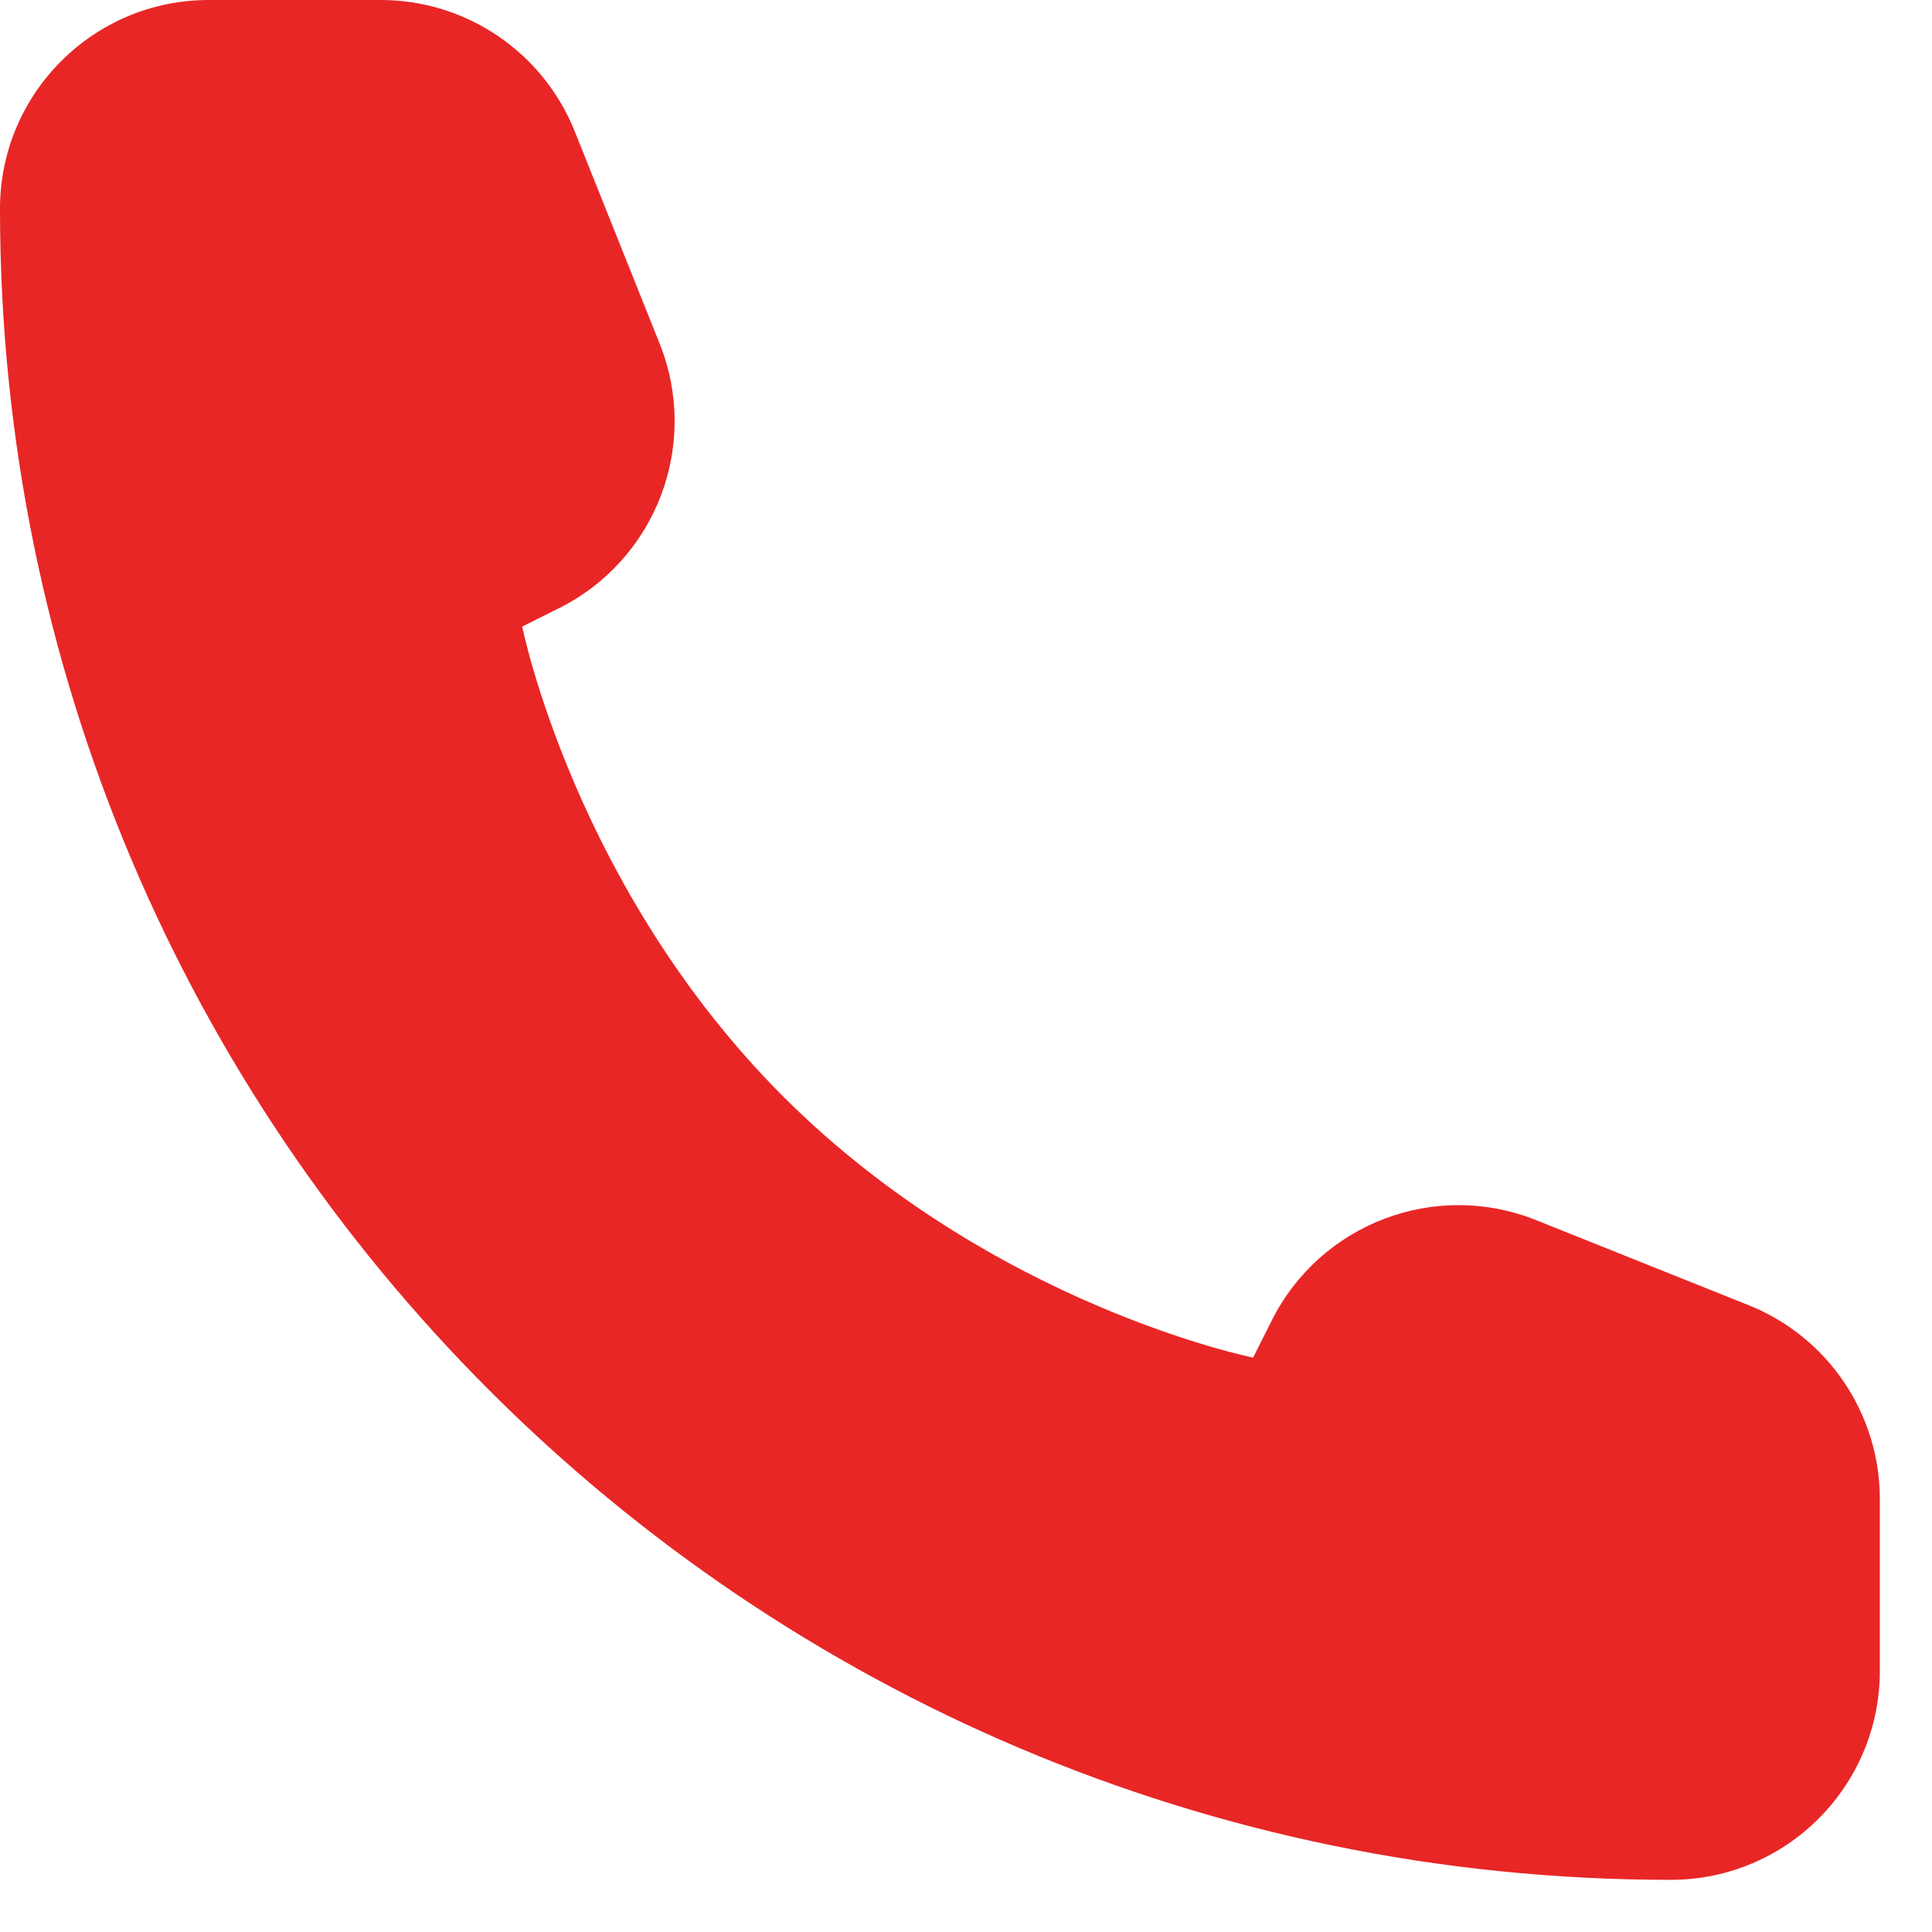 <?xml version="1.0" encoding="UTF-8"?> <svg xmlns="http://www.w3.org/2000/svg" width="13" height="13" viewBox="0 0 13 13" fill="none"><path d="M12.649 11.243V10.087C12.649 9.512 12.299 8.995 11.765 8.782L10.336 8.21C9.657 7.938 8.884 8.233 8.557 8.886L8.432 9.135C8.432 9.135 6.676 8.784 5.27 7.378C3.865 5.973 3.514 4.216 3.514 4.216L3.762 4.092C4.416 3.765 4.71 2.991 4.439 2.313L3.867 0.883C3.653 0.35 3.137 0 2.562 0H1.405C0.629 0 0 0.629 0 1.405C0 7.615 5.034 12.649 11.243 12.649C12.019 12.649 12.649 12.019 12.649 11.243Z" fill="#E82626"></path></svg> 
